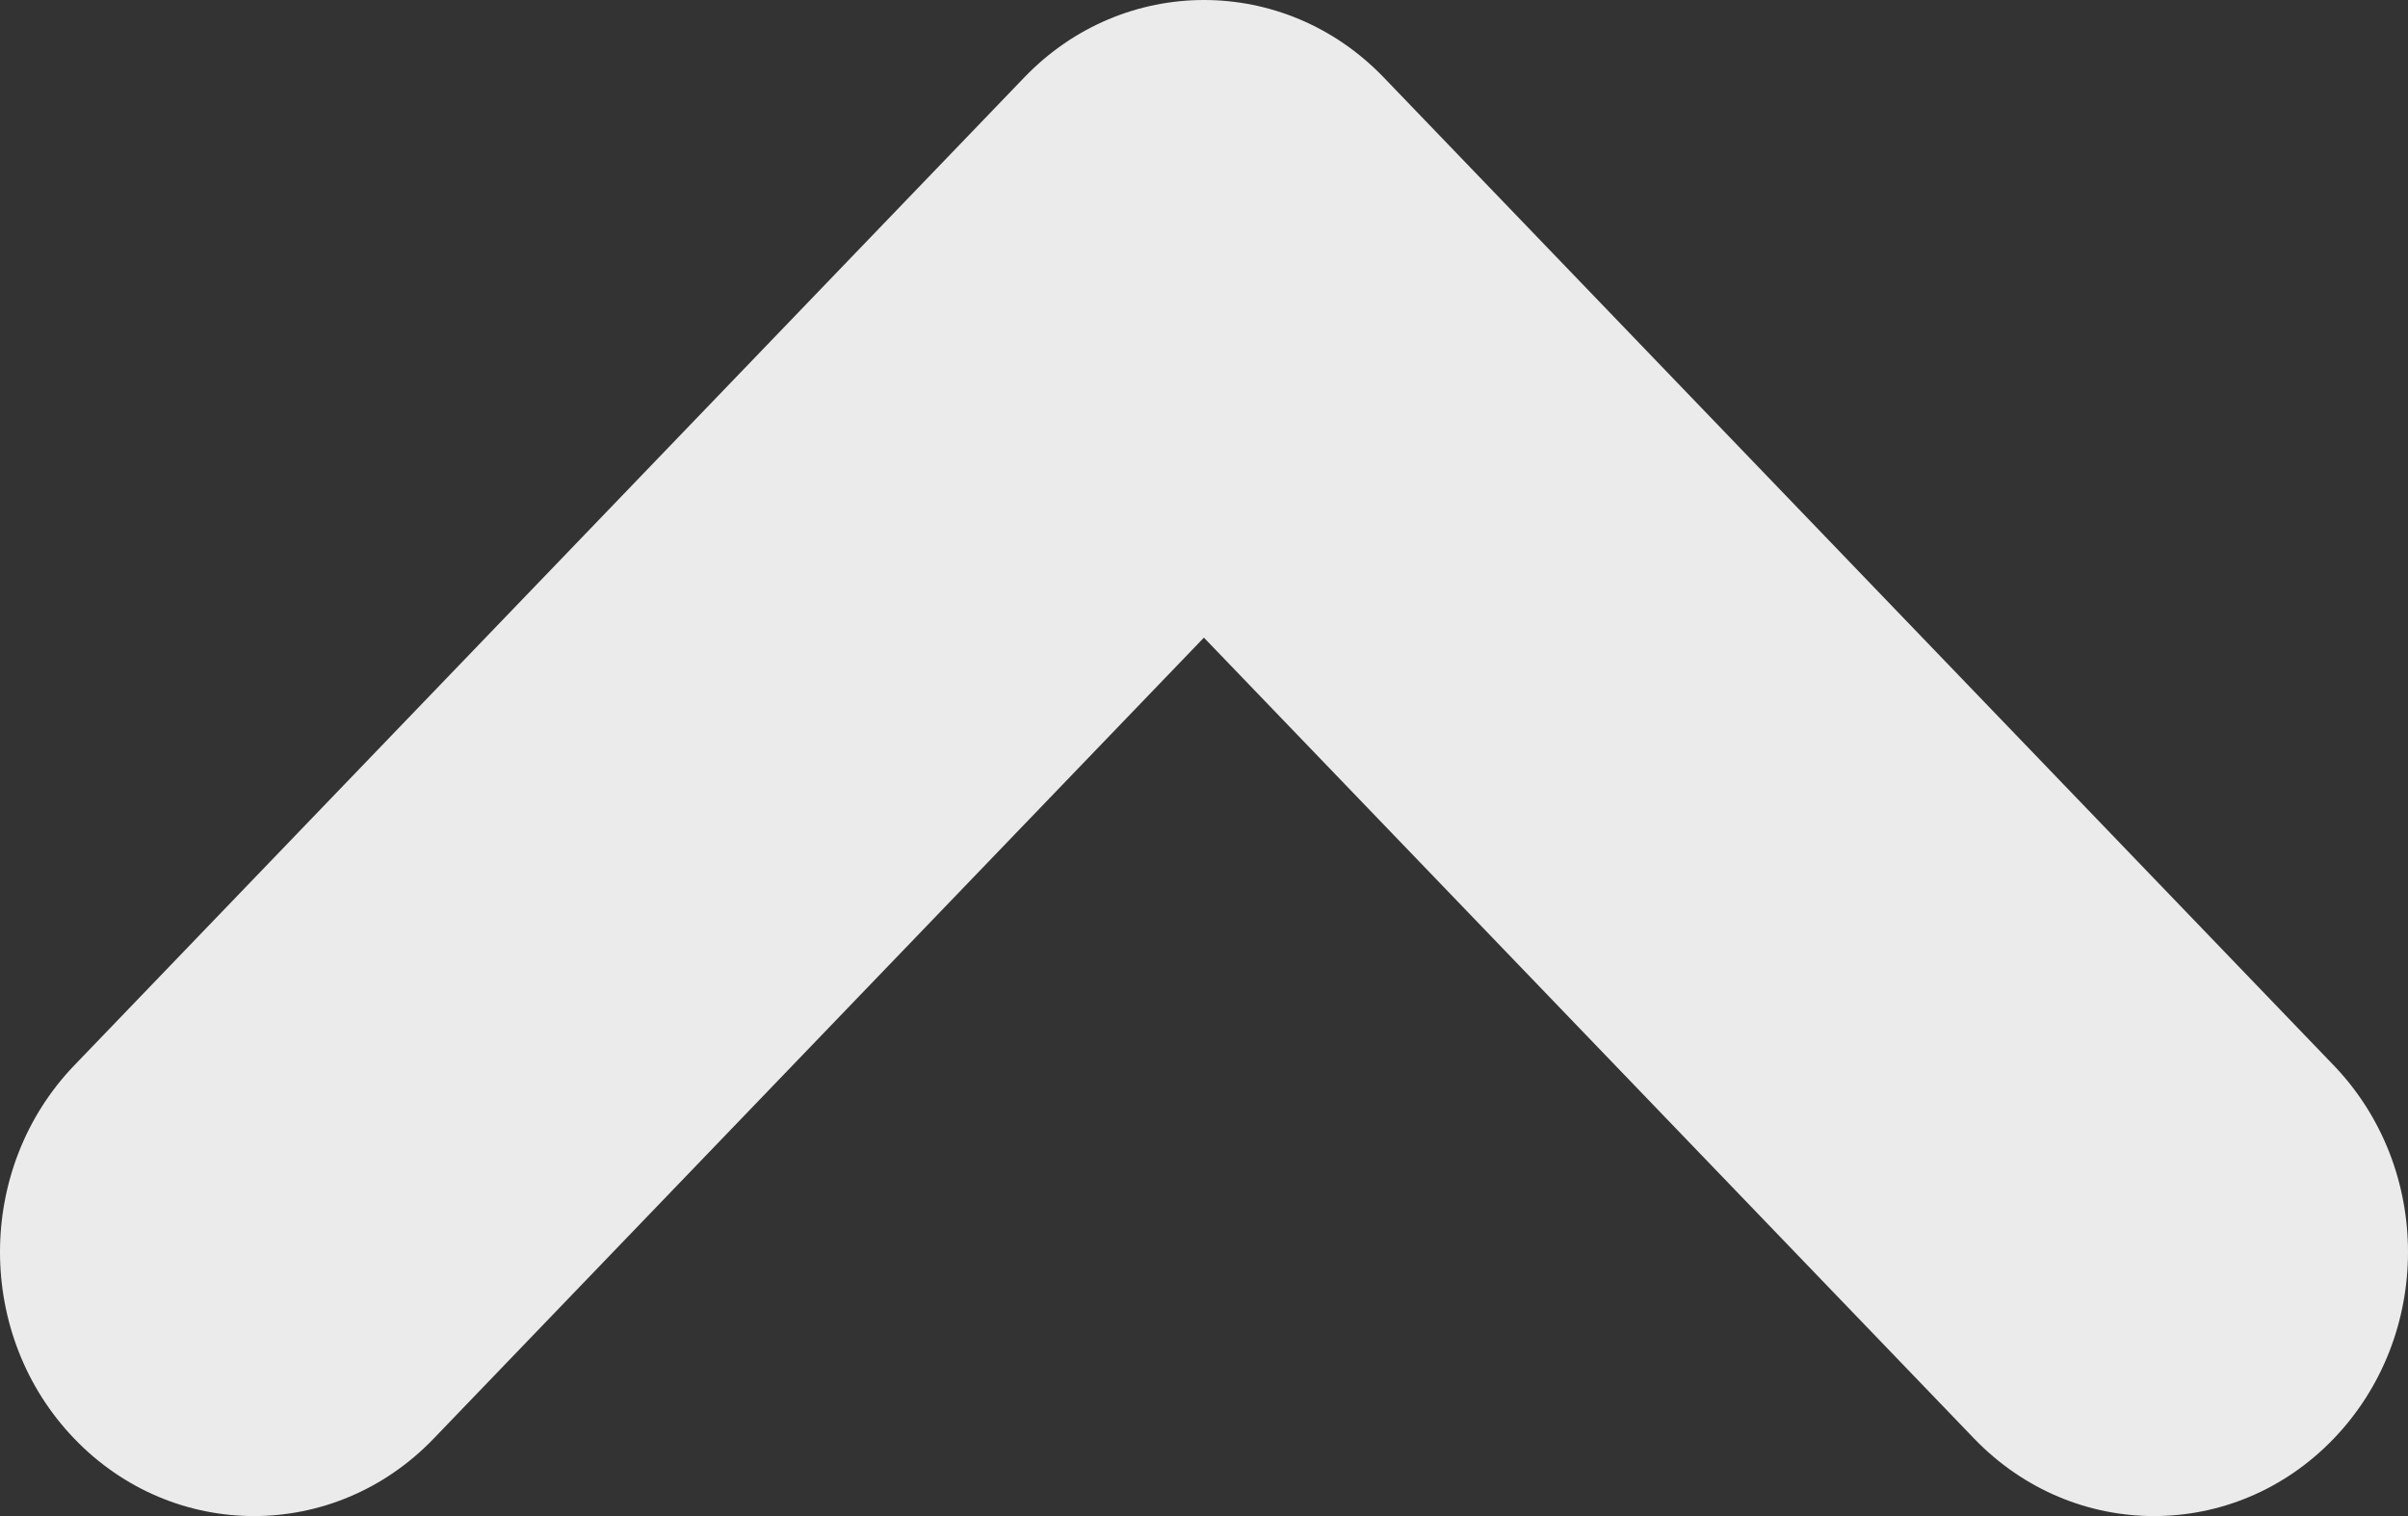 <svg width="27" height="17" viewBox="0 0 27 17" fill="none" xmlns="http://www.w3.org/2000/svg">
<rect x="0" y="0" width="27" height="17" fill="#333333" stroke="none"/>
<path opacity="0.9" d="M24.152 17C23.422 17 22.694 16.71 22.137 16.133L13.499 7.15L4.861 16.133C3.749 17.289 1.945 17.289 0.834 16.133C-0.278 14.977 -0.278 13.101 0.834 11.945L11.486 0.867C12.598 -0.289 14.402 -0.289 15.514 0.867L26.166 11.945C27.278 13.101 27.278 14.977 26.166 16.133C25.609 16.712 24.882 17 24.152 17Z" fill="white"/>
</svg>
